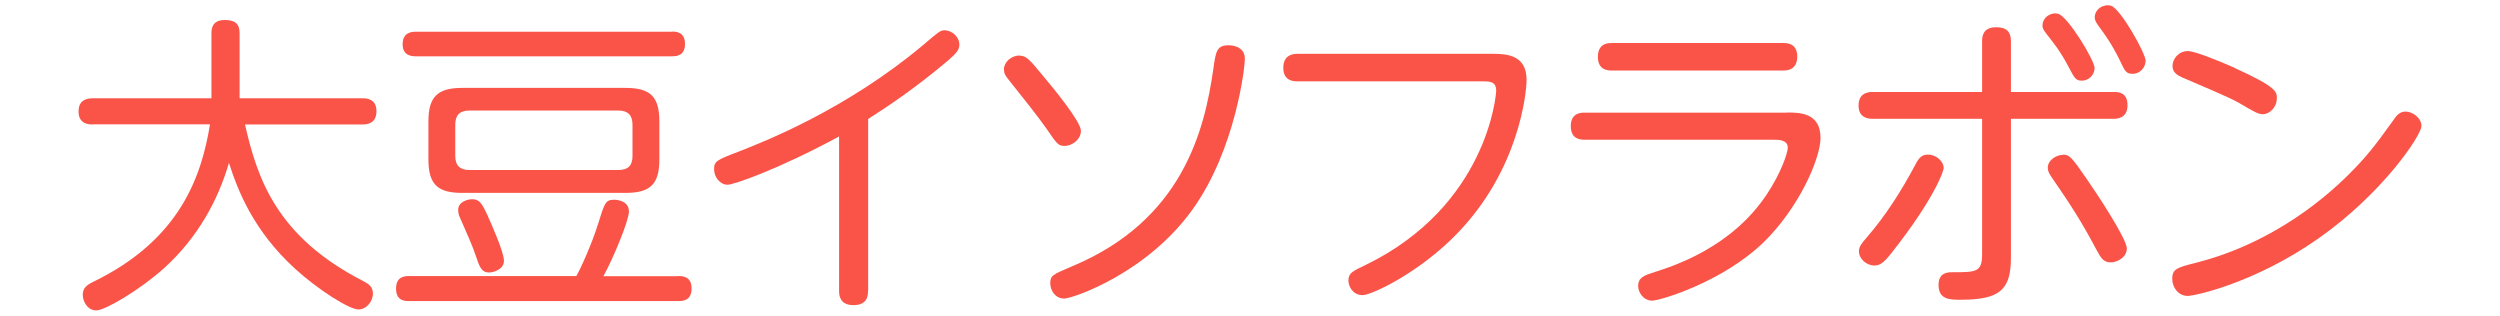 <?xml version="1.0" encoding="UTF-8"?><svg id="_レイヤー_2" xmlns="http://www.w3.org/2000/svg" xmlns:xlink="http://www.w3.org/1999/xlink" viewBox="0 0 190 24"><defs><style>.cls-1{fill:none;}.cls-2{clip-path:url(#clippath);}.cls-3{fill:#fa5448;}</style><clipPath id="clippath"><rect class="cls-1" width="190" height="24"/></clipPath></defs><g id="_レイヤー_1-2"><g id="nutrition_category_name_4"><g class="cls-2"><g><path class="cls-3" d="m7.05,9.46c-.29,0-1.08-.02-1.08-.98,0-.86.58-1.01,1.08-1.01h9.02V2.53c0-.26,0-1.01,1.01-1.01.79,0,1.13.29,1.13,1.01v4.94h9.34c.29,0,1.06.02,1.06.98,0,.86-.58,1.01-1.06,1.01h-8.93c.94,4.13,2.4,8.52,8.98,11.9.43.22.74.43.74.96,0,.6-.5,1.2-1.1,1.2-.7,0-3.12-1.54-4.82-3.1-3.17-2.9-4.34-5.93-5.02-8.04-.82,2.81-2.35,5.66-4.92,7.99-1.87,1.68-4.49,3.22-5.16,3.22s-1.03-.67-1.03-1.18.29-.74.77-.98c6.67-3.22,8.26-8.09,8.9-11.98H7.05Z"/><path class="cls-3" d="m51.55,20.98c.29,0,1.01,0,1.01.94s-.67.96-1.01.96h-20.47c-.29,0-.98,0-.98-.94,0-.86.55-.96.98-.96h12.72c.26-.43,1.15-2.33,1.7-4.1.46-1.49.53-1.7,1.2-1.7.26,0,1.1.12,1.1.89,0,.7-1.2,3.58-1.94,4.92h5.69Zm-.5-18.58c.29,0,1.01,0,1.01.94,0,.86-.58.94-1.01.94h-19.42c-.26,0-1.03,0-1.03-.91s.67-.96,1.03-.96h19.42Zm-.94,9.72c0,1.9-.7,2.54-2.57,2.54h-12.41c-1.82,0-2.57-.6-2.57-2.54v-2.9c0-1.87.7-2.54,2.57-2.54h12.41c1.87,0,2.57.65,2.57,2.54v2.9Zm-2.04-2.64c0-.72-.34-1.08-1.08-1.08h-11.31c-.77,0-1.08.38-1.08,1.08v2.38c0,.7.34,1.06,1.08,1.06h11.31c.77,0,1.08-.36,1.08-1.06v-2.38Zm-11.04,6.84c.31.7,1.27,2.83,1.27,3.5s-.82.89-1.13.89c-.6,0-.74-.48-1.01-1.27-.19-.6-.72-1.82-1.15-2.78-.12-.24-.19-.46-.19-.7,0-.72.91-.82,1.03-.82.53,0,.72.19,1.18,1.18Z"/><path class="cls-3" d="m65.97,22.11c0,.36-.05,1.08-1.1,1.08s-1.1-.74-1.1-1.08v-11.74c-4.61,2.5-8.02,3.67-8.47,3.67-.58,0-1.03-.58-1.03-1.18s.19-.7,1.82-1.32c1.97-.77,8.18-3.19,14.06-8.11,1.18-1.01,1.32-1.13,1.63-1.13.55,0,1.13.48,1.13,1.1,0,.41-.26.67-.86,1.2-2.5,2.11-4.56,3.48-6.07,4.44v13.06Z"/><path class="cls-3" d="m77.47,4.23c.5,0,.72.22,1.78,1.51.77.91,2.9,3.5,2.9,4.2s-.72,1.15-1.22,1.15-.58-.12-1.39-1.3c-.58-.84-1.9-2.5-2.86-3.7-.29-.36-.38-.5-.38-.84,0-.5.53-1.03,1.18-1.03Zm2.35,17.31c0-.6.17-.67,1.66-1.3,8.38-3.5,10.06-10.3,10.73-14.98.19-1.37.26-1.82,1.18-1.82.07,0,1.22,0,1.22,1.03,0,.65-.7,6.84-3.94,11.4-3.5,4.92-9.17,6.82-9.79,6.82-.72,0-1.06-.67-1.06-1.15Z"/><path class="cls-3" d="m98.59,6.18c-.24,0-1.06,0-1.06-1.03s.82-1.06,1.06-1.06h14.91c1.01,0,2.52.1,2.52,1.97,0,1.01-.58,6.84-5.26,11.67-2.83,2.95-6.5,4.7-7.2,4.7-.77,0-1.08-.7-1.08-1.1,0-.58.31-.72,1.32-1.2,9.22-4.49,9.91-12.91,9.91-13.23,0-.72-.5-.72-1.08-.72h-14.04Z"/><path class="cls-3" d="m135.79,8.55c.94,0,2.57,0,2.57,1.92,0,1.58-1.63,5.3-4.3,7.92-3.14,3.05-7.9,4.46-8.5,4.46-.67,0-1.06-.65-1.06-1.1,0-.67.46-.82,1.27-1.08,1.44-.46,5.86-1.87,8.54-5.95,1.06-1.61,1.56-3.1,1.56-3.5,0-.6-.7-.6-1.08-.6h-14.35c-.26,0-1.06,0-1.06-1.03s.79-1.03,1.06-1.03h15.34Zm-.26-5.28c.26,0,1.06,0,1.06,1.03s-.79,1.06-1.06,1.06h-13.03c-.26,0-1.06,0-1.06-1.03s.74-1.06,1.06-1.06h13.03Z"/><path class="cls-3" d="m150.64,3.13c0-.26,0-1.06,1.06-1.06.82,0,1.13.36,1.13,1.06v3.86h7.8c.34,0,1.06,0,1.06,1.01s-.82,1.03-1.06,1.03h-7.8v10.58c0,2.45-.89,3.17-3.82,3.17-.82,0-1.68,0-1.68-1.13,0-.96.74-.96,1.03-.96,1.85,0,2.28,0,2.28-1.39v-10.27h-8.31c-.31,0-1.08-.05-1.08-1.01,0-1.03.84-1.03,1.08-1.03h8.31v-3.86Zm-9.36,15.96c0-.34.19-.58.58-1.03,1.46-1.68,2.66-3.58,3.72-5.57.29-.58.55-.74.94-.74.65,0,1.2.53,1.2,1.01,0,.26-.74,2.38-3.96,6.46-.55.7-.86.96-1.3.96-.6,0-1.18-.5-1.18-1.08Zm17.91-13.92c0,.5-.43.96-.96.96-.48,0-.55-.17-1.01-1.03-.65-1.25-1.18-1.87-1.7-2.54-.29-.36-.29-.5-.29-.6,0-.67.67-1.06,1.2-.91.74.22,2.76,3.53,2.76,4.13Zm-2.42,6.58c.5,0,.67.17,1.82,1.85.77,1.1,3.05,4.56,3.05,5.28,0,.67-.72,1.06-1.22,1.06-.55,0-.74-.31-1.1-.98-1.15-2.16-1.94-3.38-3.43-5.54-.14-.22-.26-.41-.26-.67,0-.58.65-.98,1.15-.98Zm6.29-7.1c0,.48-.43.96-.96.96s-.6-.19-1.01-1.06c-.65-1.3-1.13-1.94-1.63-2.62-.26-.36-.26-.53-.26-.6,0-.67.72-1.06,1.25-.89.72.24,2.62,3.6,2.62,4.2Z"/><path class="cls-3" d="m184.03,9.58c0,.7-2.98,5.16-7.87,8.57-4.8,3.36-9.36,4.34-9.89,4.34-.72,0-1.18-.65-1.18-1.3,0-.77.38-.86,1.92-1.25,4.2-1.08,8.16-3.43,11.31-6.5,1.61-1.58,2.21-2.42,3.6-4.34.24-.36.48-.62.91-.62.5,0,1.2.46,1.2,1.1Zm-14.21-4.42c3.22,1.46,3.22,1.82,3.22,2.3,0,.7-.55,1.22-1.06,1.22-.34,0-.65-.19-1.13-.46-1.13-.67-1.18-.7-5.04-2.35-.36-.17-.7-.38-.7-.86,0-.5.43-1.13,1.18-1.13.46,0,2.14.65,3.53,1.27Z"/></g></g></g></g></svg>